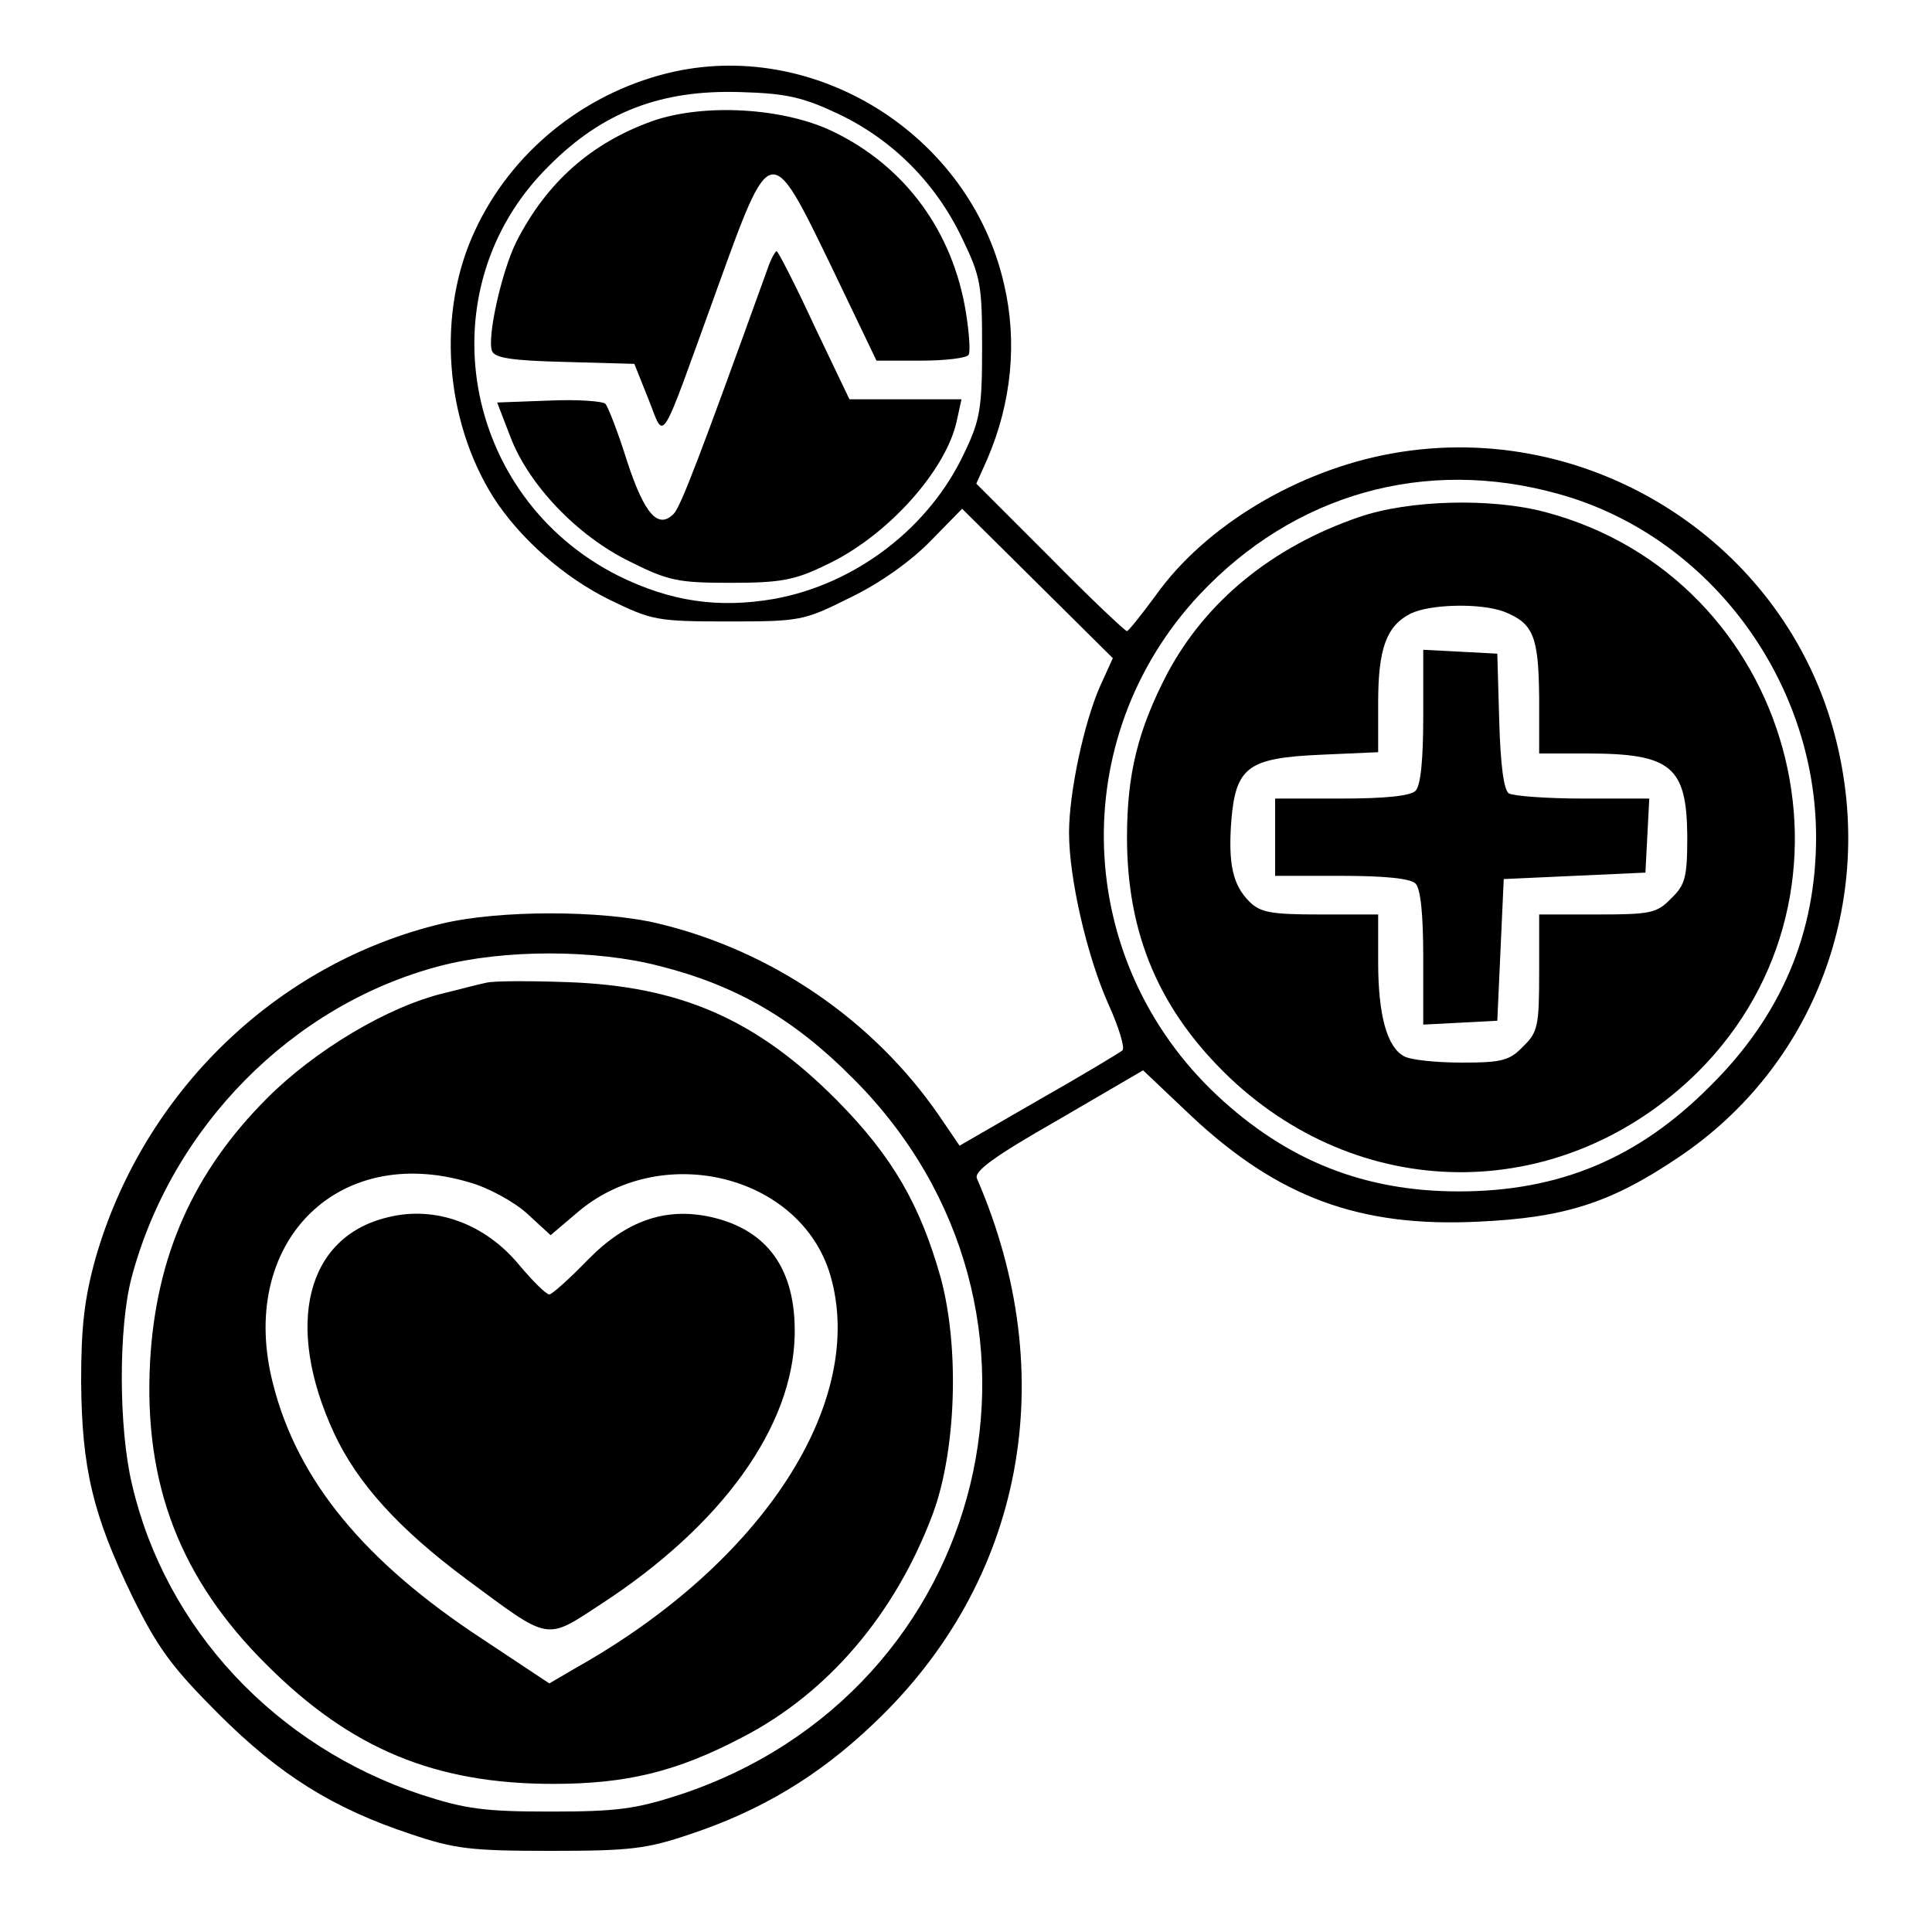 <?xml version="1.0" standalone="no"?>
<!DOCTYPE svg PUBLIC "-//W3C//DTD SVG 20010904//EN"
 "http://www.w3.org/TR/2001/REC-SVG-20010904/DTD/svg10.dtd">
<svg version="1.0" xmlns="http://www.w3.org/2000/svg"
 width="300pt" height="300pt" viewBox="0 0 300 300"
 preserveAspectRatio="xMidYMid meet">
<g transform="translate(0,300) scale(0.1,-0.1)"
fill="#000000" stroke="none">
<path d="M1035 2886 c-131 -33 -241 -123 -297 -243 -60 -127 -48 -294 28 -415
41 -64 110 -125 182 -160 64 -31 72 -33 182 -33 113 0 118 1 190 37 46 22 95
57 125 88 l49 50 117 -116 117 -116 -20 -44 c-25 -57 -48 -165 -48 -227 0 -71
28 -192 61 -266 16 -35 26 -68 22 -72 -5 -4 -63 -39 -130 -77 l-123 -71 -32
47 c-102 148 -260 256 -436 298 -87 21 -247 21 -335 0 -257 -61 -465 -262
-539 -521 -17 -62 -22 -105 -22 -190 1 -135 18 -207 80 -335 39 -79 61 -109
133 -181 95 -95 178 -147 299 -187 68 -23 93 -26 217 -26 124 0 149 3 217 26
111 37 200 91 284 171 234 221 294 540 161 847 -5 11 26 34 126 91 l132 77 76
-72 c134 -125 260 -172 444 -163 134 6 206 29 310 99 213 142 310 400 245 653
-77 302 -381 496 -688 441 -146 -26 -290 -112 -367 -220 -22 -30 -42 -55 -45
-56 -3 0 -57 51 -119 114 l-115 115 17 38 c38 88 47 183 26 272 -53 233 -296
384 -524 327z m267 -63 c84 -40 151 -107 192 -193 29 -60 31 -73 31 -170 0
-93 -3 -112 -27 -162 -54 -117 -169 -205 -296 -228 -87 -15 -161 -4 -242 36
-244 123 -300 445 -109 635 84 85 175 120 299 116 71 -2 97 -8 152 -34z m1118
-590 c232 -64 400 -288 400 -533 0 -149 -54 -277 -164 -386 -112 -113 -235
-164 -391 -164 -147 0 -267 48 -375 149 -223 209 -236 554 -28 777 147 157
351 215 558 157z m-1396 -733 c119 -30 209 -82 301 -175 359 -359 215 -952
-270 -1112 -68 -22 -97 -26 -200 -26 -103 0 -132 4 -200 26 -227 75 -398 258
-450 482 -21 88 -21 243 -1 320 62 235 250 425 479 485 99 26 241 26 341 0z"/>
<path d="M1013 2812 c-95 -34 -164 -95 -211 -187 -23 -46 -46 -149 -38 -170 4
-11 32 -15 113 -17 l108 -3 22 -55 c26 -65 15 -81 106 170 84 233 83 232 178
36 l70 -146 69 0 c38 0 71 4 74 9 3 4 1 34 -4 65 -20 126 -94 227 -205 281
-77 38 -202 45 -282 17z"/>
<path d="M1192 2583 c-105 -291 -135 -370 -146 -381 -24 -24 -45 -1 -72 81
-14 45 -30 86 -34 90 -4 4 -43 7 -87 5 l-81 -3 20 -52 c28 -75 104 -155 186
-195 60 -30 75 -33 157 -33 76 0 99 4 146 27 96 44 189 148 205 226 l7 32 -87
0 -87 0 -55 115 c-29 63 -56 115 -58 115 -2 0 -9 -12 -14 -27z"/>
<path d="M2110 2197 c-134 -46 -237 -130 -297 -242 -46 -88 -63 -157 -63 -255
0 -152 51 -270 160 -374 211 -199 521 -194 727 10 281 281 148 767 -238 869
-83 22 -211 19 -289 -8z m226 -147 c45 -18 53 -38 54 -132 l0 -88 74 0 c131 0
155 -20 156 -128 0 -64 -3 -76 -25 -97 -22 -23 -32 -25 -115 -25 l-90 0 0 -90
c0 -83 -2 -93 -25 -115 -21 -22 -33 -25 -95 -25 -39 0 -80 4 -90 10 -26 14
-40 63 -40 146 l0 74 -90 0 c-76 0 -93 3 -110 20 -26 26 -33 59 -28 126 7 83
26 97 138 102 l90 4 0 77 c0 84 13 119 50 138 30 15 109 17 146 3z"/>
<path d="M2210 1887 c0 -67 -4 -107 -12 -115 -8 -8 -48 -12 -115 -12 l-103 0
0 -60 0 -60 103 0 c67 0 107 -4 115 -12 8 -8 12 -48 12 -115 l0 -104 58 3 57
3 5 110 5 110 110 5 110 5 3 58 3 57 -103 0 c-57 0 -108 4 -115 8 -8 5 -13 44
-15 112 l-3 105 -57 3 -58 3 0 -104z"/>
<path d="M755 1474 c-11 -2 -40 -10 -65 -16 -88 -21 -201 -89 -275 -163 -115
-115 -173 -246 -182 -410 -10 -190 47 -337 181 -470 131 -131 262 -185 445
-185 114 0 192 19 293 72 134 69 238 192 296 346 37 99 42 259 13 367 -32 114
-75 189 -161 276 -125 126 -243 178 -420 184 -58 2 -114 2 -125 -1z m-26 -310
c29 -8 69 -30 89 -48 l37 -34 40 34 c130 113 347 61 394 -95 58 -196 -103
-447 -395 -611 l-41 -24 -104 69 c-183 120 -287 246 -325 396 -56 217 98 375
305 313z"/>
<path d="M603 1110 c-128 -30 -162 -168 -84 -336 36 -77 100 -148 205 -226
131 -97 122 -96 209 -39 189 123 298 276 301 418 2 102 -42 163 -129 183 -71
16 -132 -5 -192 -66 -29 -30 -56 -54 -60 -54 -5 0 -26 21 -47 46 -53 64 -130
92 -203 74z"/>
</g>
</svg>
